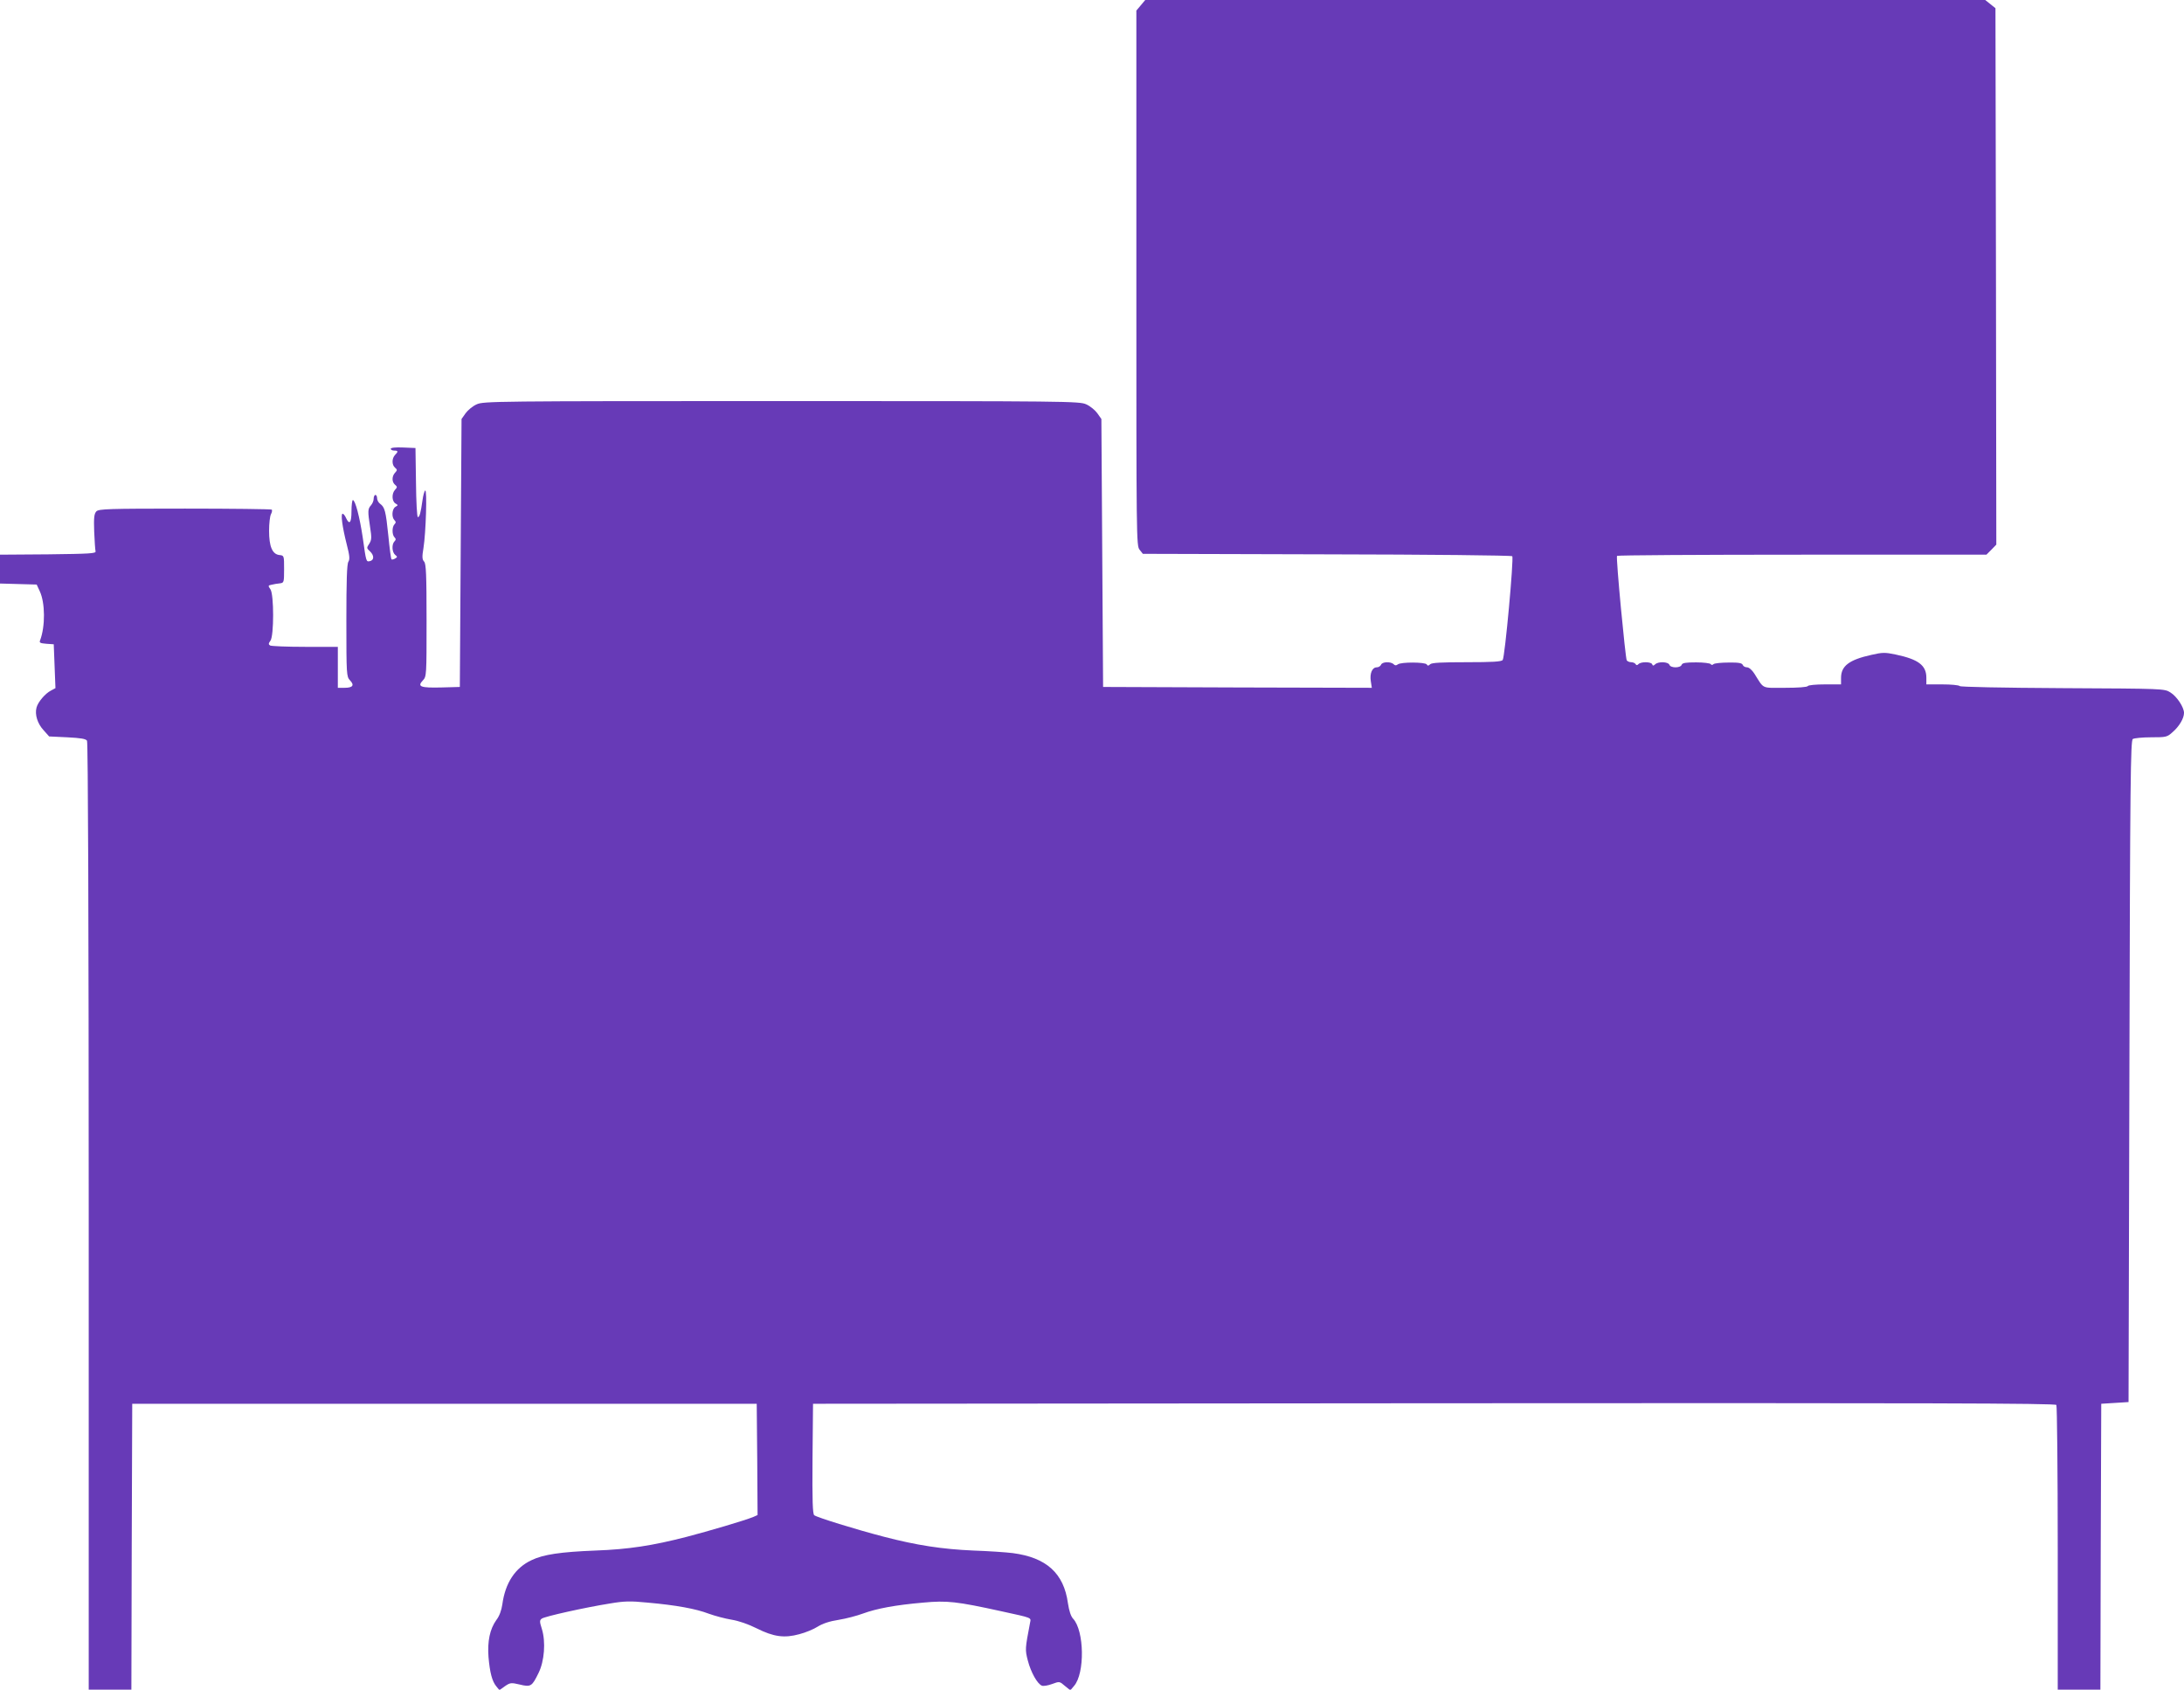 <?xml version="1.0" standalone="no"?>
<!DOCTYPE svg PUBLIC "-//W3C//DTD SVG 20010904//EN"
 "http://www.w3.org/TR/2001/REC-SVG-20010904/DTD/svg10.dtd">
<svg version="1.0" xmlns="http://www.w3.org/2000/svg"
 width="1280pt" height="990pt" viewBox="0 0 1280 990"
 preserveAspectRatio="xMidYMid meet">
<g transform="translate(0,990) scale(0.1,-0.1)"
fill="#673ab7" stroke="none">
<path d="M6686 9869 l-26 -31 0 -1568 c0 -1529 0 -1568 19 -1591 l19 -24 1078
-3 c593 -1 1082 -6 1087 -11 10 -10 -43 -591 -56 -608 -7 -10 -62 -13 -211
-13 -148 0 -205 -3 -214 -12 -10 -10 -15 -10 -20 -1 -9 14 -152 15 -170 0 -9
-7 -16 -7 -24 1 -17 17 -68 15 -74 -3 -4 -8 -14 -15 -25 -15 -27 0 -42 -36
-35 -81 l6 -39 -787 2 -788 3 -5 785 -5 785 -24 34 c-13 18 -42 42 -65 52 -39
18 -106 19 -1786 19 -1680 0 -1747 -1 -1786 -19 -23 -10 -52 -34 -65 -52 l-24
-34 -5 -785 -5 -785 -109 -3 c-122 -3 -142 5 -108 41 22 23 22 28 22 352 0
270 -3 331 -14 344 -12 13 -13 28 -4 81 14 88 22 343 10 336 -5 -3 -12 -29
-16 -58 -10 -72 -17 -98 -27 -98 -5 0 -10 91 -11 203 l-3 202 -72 3 c-46 2
-73 -1 -73 -8 0 -5 9 -10 20 -10 24 0 25 -6 5 -26 -19 -20 -19 -58 0 -74 14
-12 14 -15 0 -30 -19 -21 -19 -54 0 -70 14 -12 14 -15 0 -30 -20 -22 -19 -67
3 -80 16 -10 16 -10 -1 -20 -20 -13 -23 -60 -5 -78 9 -9 9 -15 0 -24 -15 -15
-15 -61 0 -76 9 -9 9 -15 0 -24 -17 -17 -15 -63 4 -79 14 -11 14 -13 -1 -22
-9 -5 -19 -7 -21 -4 -2 2 -11 64 -18 138 -15 146 -21 167 -48 187 -10 7 -18
22 -18 33 0 10 -4 19 -10 19 -5 0 -10 -10 -10 -22 0 -12 -7 -29 -16 -39 -19
-21 -19 -35 -5 -127 10 -63 9 -76 -5 -98 -16 -24 -16 -26 5 -45 25 -24 24 -52
-2 -57 -21 -4 -21 -5 -41 138 -18 121 -44 220 -58 220 -4 0 -8 -29 -8 -65 0
-68 -12 -83 -32 -40 -6 14 -15 25 -20 25 -12 0 -2 -77 24 -179 17 -66 19 -87
10 -102 -9 -13 -12 -113 -12 -346 0 -318 1 -327 21 -349 28 -29 17 -44 -32
-44 l-39 0 0 120 0 120 -192 0 c-106 0 -199 4 -205 8 -10 6 -10 12 2 28 21 28
21 271 0 301 -15 21 -14 23 7 27 13 3 34 7 48 8 24 3 25 5 25 83 0 80 0 80
-28 83 -41 5 -60 50 -60 142 0 42 5 86 11 97 6 11 8 23 5 27 -3 3 -233 6 -509
6 -452 0 -504 -2 -519 -16 -13 -14 -16 -35 -13 -118 2 -55 6 -108 8 -116 4
-13 -32 -15 -278 -18 l-282 -2 0 -85 0 -84 107 -3 108 -3 18 -39 c32 -68 33
-206 2 -288 -6 -14 1 -17 37 -20 l43 -3 5 -129 5 -128 -26 -14 c-34 -17 -77
-68 -85 -100 -11 -41 6 -94 41 -132 l33 -37 106 -5 c80 -4 109 -9 116 -20 6
-9 10 -1061 10 -2787 l0 -2773 125 0 125 0 2 837 3 838 1830 0 1830 0 3 -326
2 -326 -27 -12 c-53 -21 -259 -82 -390 -116 -198 -51 -339 -73 -533 -80 -204
-8 -306 -23 -374 -56 -97 -45 -155 -134 -172 -260 -5 -34 -17 -68 -35 -91 -38
-53 -53 -125 -46 -217 8 -91 21 -142 46 -172 l18 -22 32 23 c31 21 36 22 87
10 65 -16 72 -11 110 67 35 70 43 183 20 258 -14 44 -14 51 -1 61 17 13 256
66 401 89 83 14 118 15 219 5 168 -15 283 -36 359 -65 36 -13 96 -29 133 -35
43 -7 98 -26 148 -51 100 -50 162 -58 250 -34 35 9 84 29 107 44 29 18 70 32
123 40 44 7 108 24 143 37 79 29 190 50 353 64 139 13 195 7 459 -51 183 -40
173 -36 167 -67 -29 -153 -30 -156 -13 -222 18 -69 56 -137 83 -147 9 -3 35 1
59 10 43 16 44 16 75 -11 l32 -26 22 26 c64 74 60 324 -6 394 -13 14 -23 45
-30 90 -24 176 -126 268 -323 294 -39 5 -143 12 -231 15 -184 8 -333 31 -525
81 -169 44 -391 113 -408 126 -9 8 -12 83 -10 332 l3 321 3639 3 c2905 2 3641
0 3648 -10 4 -7 8 -385 8 -840 l0 -828 125 0 125 0 2 838 3 837 80 5 80 5 5
1938 c4 1708 7 1939 20 1947 8 5 56 10 107 10 89 0 94 1 127 31 38 33 66 80
66 112 0 33 -42 97 -80 120 -35 22 -37 22 -630 25 -363 2 -599 7 -604 12 -6 6
-52 10 -103 10 l-93 0 0 39 c0 73 -47 108 -180 136 -62 13 -77 13 -142 -2
-131 -29 -178 -65 -178 -135 l0 -38 -94 0 c-53 0 -98 -4 -101 -10 -4 -6 -59
-10 -133 -10 -142 0 -121 -10 -180 83 -14 22 -32 37 -43 37 -11 0 -22 6 -25
14 -4 11 -25 15 -82 14 -42 0 -82 -4 -89 -9 -7 -7 -13 -6 -17 0 -4 5 -42 10
-85 10 -60 0 -81 -3 -85 -14 -7 -20 -65 -20 -72 0 -7 18 -65 20 -83 3 -11 -10
-14 -10 -18 0 -6 15 -65 16 -80 1 -8 -8 -13 -8 -17 0 -4 6 -16 11 -26 11 -10
0 -22 5 -26 11 -8 13 -64 601 -57 612 2 4 490 7 1084 7 l1081 0 29 29 29 30
-2 1571 -3 1572 -30 24 -30 24 -2462 0 -2461 0 -26 -31z"/>
</g>
</svg>

